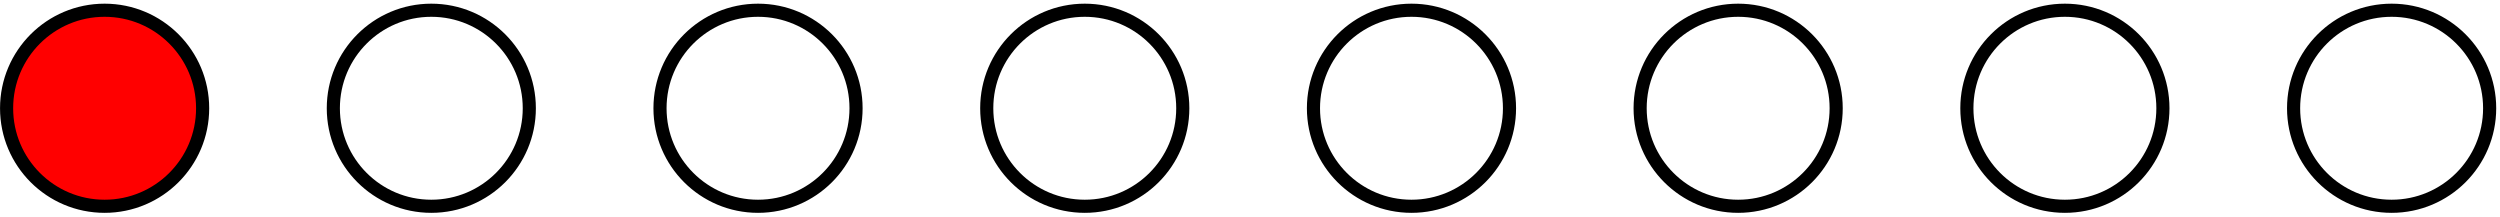 <?xml version='1.0' encoding='UTF-8'?>
<!-- This file was generated by dvisvgm 3.0.3 -->
<svg xmlns="http://www.w3.org/2000/svg" xmlns:xlink="http://www.w3.org/1999/xlink" width="254" height="22" viewBox="1872.019 1482.995 151.831 13.151">
<g id='page1'>
<!--start 1872.019782 1495.918382 -->
<path d='m1884.324 1489.57c0-3.289-2.668-5.953-5.953-5.953c-3.289 0-5.953 2.664-5.953 5.953c0 3.289 2.664 5.953 5.953 5.953c3.285 0 5.953-2.664 5.953-5.953z' fill='#f00'/>
<path d='m1884.324 1489.57c0-3.289-2.668-5.953-5.953-5.953c-3.289 0-5.953 2.664-5.953 5.953c0 3.289 2.664 5.953 5.953 5.953c3.285 0 5.953-2.664 5.953-5.953z' stroke='#000' fill='none' stroke-width='.797' stroke-miterlimit='10'/>
<path d='m1904.164 1489.57c0-3.289-2.664-5.953-5.953-5.953c-3.285 0-5.949 2.664-5.949 5.953c0 3.289 2.664 5.953 5.949 5.953c3.289 0 5.953-2.664 5.953-5.953z' stroke='#000' fill='none' stroke-width='.797' stroke-miterlimit='10'/>
<path d='m1924.008 1489.57c0-3.289-2.664-5.953-5.953-5.953c-3.285 0-5.953 2.664-5.953 5.953c0 3.289 2.668 5.953 5.953 5.953c3.289 0 5.953-2.664 5.953-5.953z' stroke='#000' fill='none' stroke-width='.797' stroke-miterlimit='10'/>
<path d='m1943.852 1489.57c0-3.289-2.664-5.953-5.953-5.953c-3.289 0-5.953 2.664-5.953 5.953c0 3.289 2.664 5.953 5.953 5.953c3.289 0 5.953-2.664 5.953-5.953z' stroke='#000' fill='none' stroke-width='.797' stroke-miterlimit='10'/>
<path d='m1963.695 1489.57c0-3.289-2.668-5.953-5.953-5.953c-3.289 0-5.953 2.664-5.953 5.953c0 3.289 2.664 5.953 5.953 5.953c3.285 0 5.953-2.664 5.953-5.953z' stroke='#000' fill='none' stroke-width='.797' stroke-miterlimit='10'/>
<path d='m1983.535 1489.57c0-3.289-2.664-5.953-5.953-5.953c-3.285 0-5.953 2.664-5.953 5.953c0 3.289 2.668 5.953 5.953 5.953c3.289 0 5.953-2.664 5.953-5.953z' stroke='#000' fill='none' stroke-width='.797' stroke-miterlimit='10'/>
<path d='m2003.379 1489.57c0-3.289-2.664-5.953-5.953-5.953s-5.953 2.664-5.953 5.953c0 3.289 2.664 5.953 5.953 5.953s5.953-2.664 5.953-5.953z' stroke='#000' fill='none' stroke-width='.797' stroke-miterlimit='10'/>
<path d='m2023.223 1489.57c0-3.289-2.668-5.953-5.953-5.953c-3.29 0-5.954 2.664-5.954 5.953c0 3.289 2.664 5.953 5.954 5.953c3.285 0 5.953-2.664 5.953-5.953z' stroke='#000' fill='none' stroke-width='.797' stroke-miterlimit='10'/>
</g>
<script type="text/ecmascript">if(window.parent.postMessage)window.parent.postMessage("8.25|190.5|16.5|"+window.location,"*");</script>
</svg>